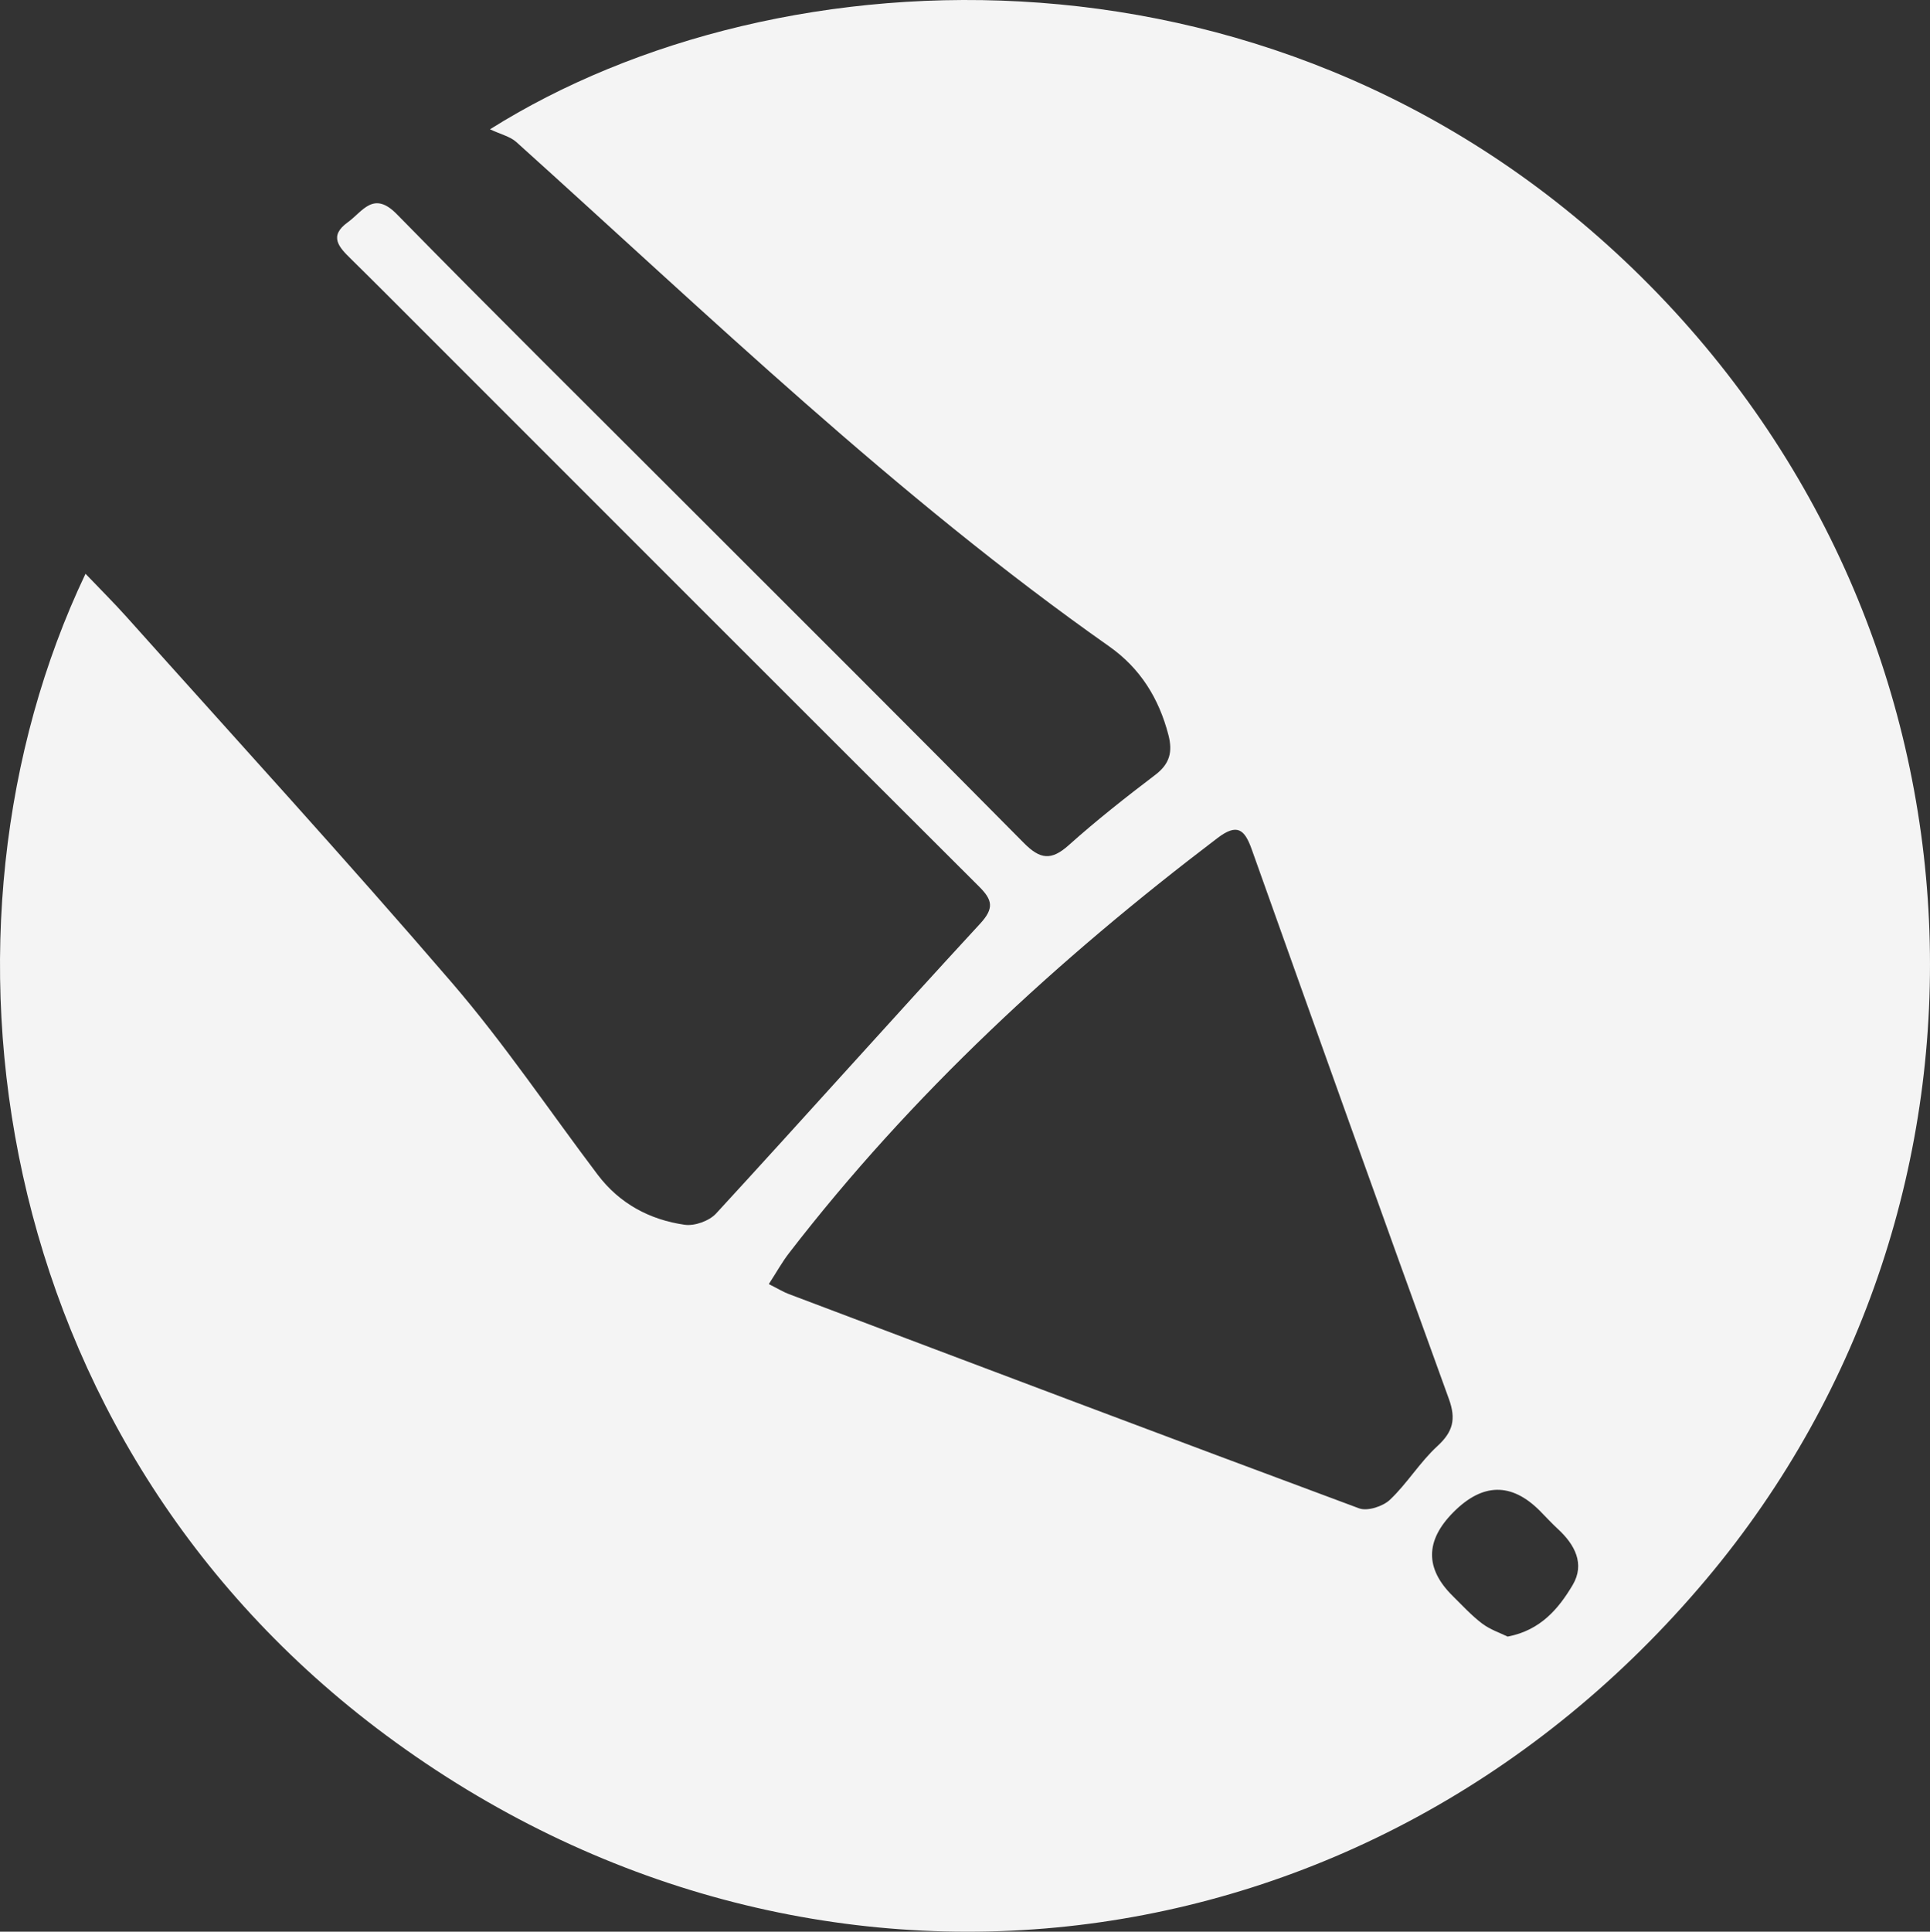<?xml version="1.0" encoding="UTF-8"?> <svg xmlns="http://www.w3.org/2000/svg" viewBox="6275.999 5145.014 417.853 418.126"><rect x="6275.999" y="5145.014" width="417.853" height="418.126" fill="#333333" stroke="none"/><path fill="#f4f4f4" stroke="none" fill-opacity="1" stroke-width="0" stroke-opacity="1" font-size-adjust="none" class="cls-1" id="tSvg5e574ed9e9" title="Path 5" d="M 6294.51 5269.21 C 6297.86 5272.71 6300.74 5275.57 6303.44 5278.59 C 6327 5304.93 6350.86 5331.01 6373.9 5357.8 C 6385.2 5370.93 6394.92 5385.42 6405.39 5399.27 C 6410.13 5405.54 6416.65 5409.03 6424.24 5410.12 C 6426.39 5410.43 6429.56 5409.29 6431.04 5407.68 C 6450.19 5386.86 6469.01 5365.75 6488.19 5344.96 C 6491.31 5341.58 6490.85 5339.78 6487.97 5336.91 C 6447.72 5296.77 6407.54 5256.56 6367.35 5216.37 C 6362.23 5211.25 6357.13 5206.12 6351.97 5201.05 C 6349.42 5198.55 6347.09 5196.14 6351.3 5193.12 C 6354.53 5190.8 6356.84 5186.19 6361.92 5191.38 C 6382.61 5212.49 6403.63 5233.27 6424.53 5254.18 C 6448.94 5278.59 6473.42 5302.94 6497.68 5327.49 C 6501.21 5331.06 6503.62 5331.32 6507.38 5327.96 C 6513.38 5322.59 6519.73 5317.59 6526.14 5312.72 C 6529.27 5310.34 6529.91 5307.73 6528.97 5304.11 C 6526.92 5296.2 6522.89 5289.69 6516.17 5284.95 C 6470.03 5252.48 6429.56 5213.36 6387.79 5175.76 C 6386.44 5174.55 6384.41 5174.1 6382.09 5173 C 6444.59 5133.68 6554.16 5128.63 6631.34 5204.95 C 6709.85 5282.58 6714.24 5404.92 6645.46 5486.79 C 6572.34 5573.83 6450.89 5588.3 6359.62 5520.65C 6272.96 5456.41 6258.21 5345.46 6294.51 5269.21Z M 6442.45 5422.96 C 6444.56 5424.02 6445.6 5424.67 6446.72 5425.09 C 6487.87 5440.63 6529.01 5456.19 6570.25 5471.5 C 6572.06 5472.17 6575.42 5471.08 6576.94 5469.63 C 6580.67 5466.1 6583.4 5461.52 6587.17 5458.06 C 6590.57 5454.94 6591.29 5452.23 6589.69 5447.82 C 6575.31 5408.21 6561.14 5368.53 6547 5328.85 C 6545.45 5324.5 6543.84 5323.18 6539.58 5326.42 C 6505.04 5352.66 6473.37 5381.83 6446.81 5416.28C 6445.34 5418.18 6444.17 5420.31 6442.45 5422.96Z M 6602.41 5499.26 C 6609.56 5497.9 6613.46 5493.19 6616.49 5488.09 C 6619.18 5483.54 6616.97 5479.36 6613.3 5475.98 C 6611.93 5474.72 6610.68 5473.34 6609.37 5472.02 C 6603.23 5465.887 6597.01 5465.977 6590.71 5472.29 C 6584.537 5478.47 6584.487 5484.543 6590.56 5490.51 C 6592.62 5492.54 6594.59 5494.7 6596.89 5496.44C 6598.63 5497.75 6600.81 5498.48 6602.41 5499.26Z"></path><defs> </defs></svg> 